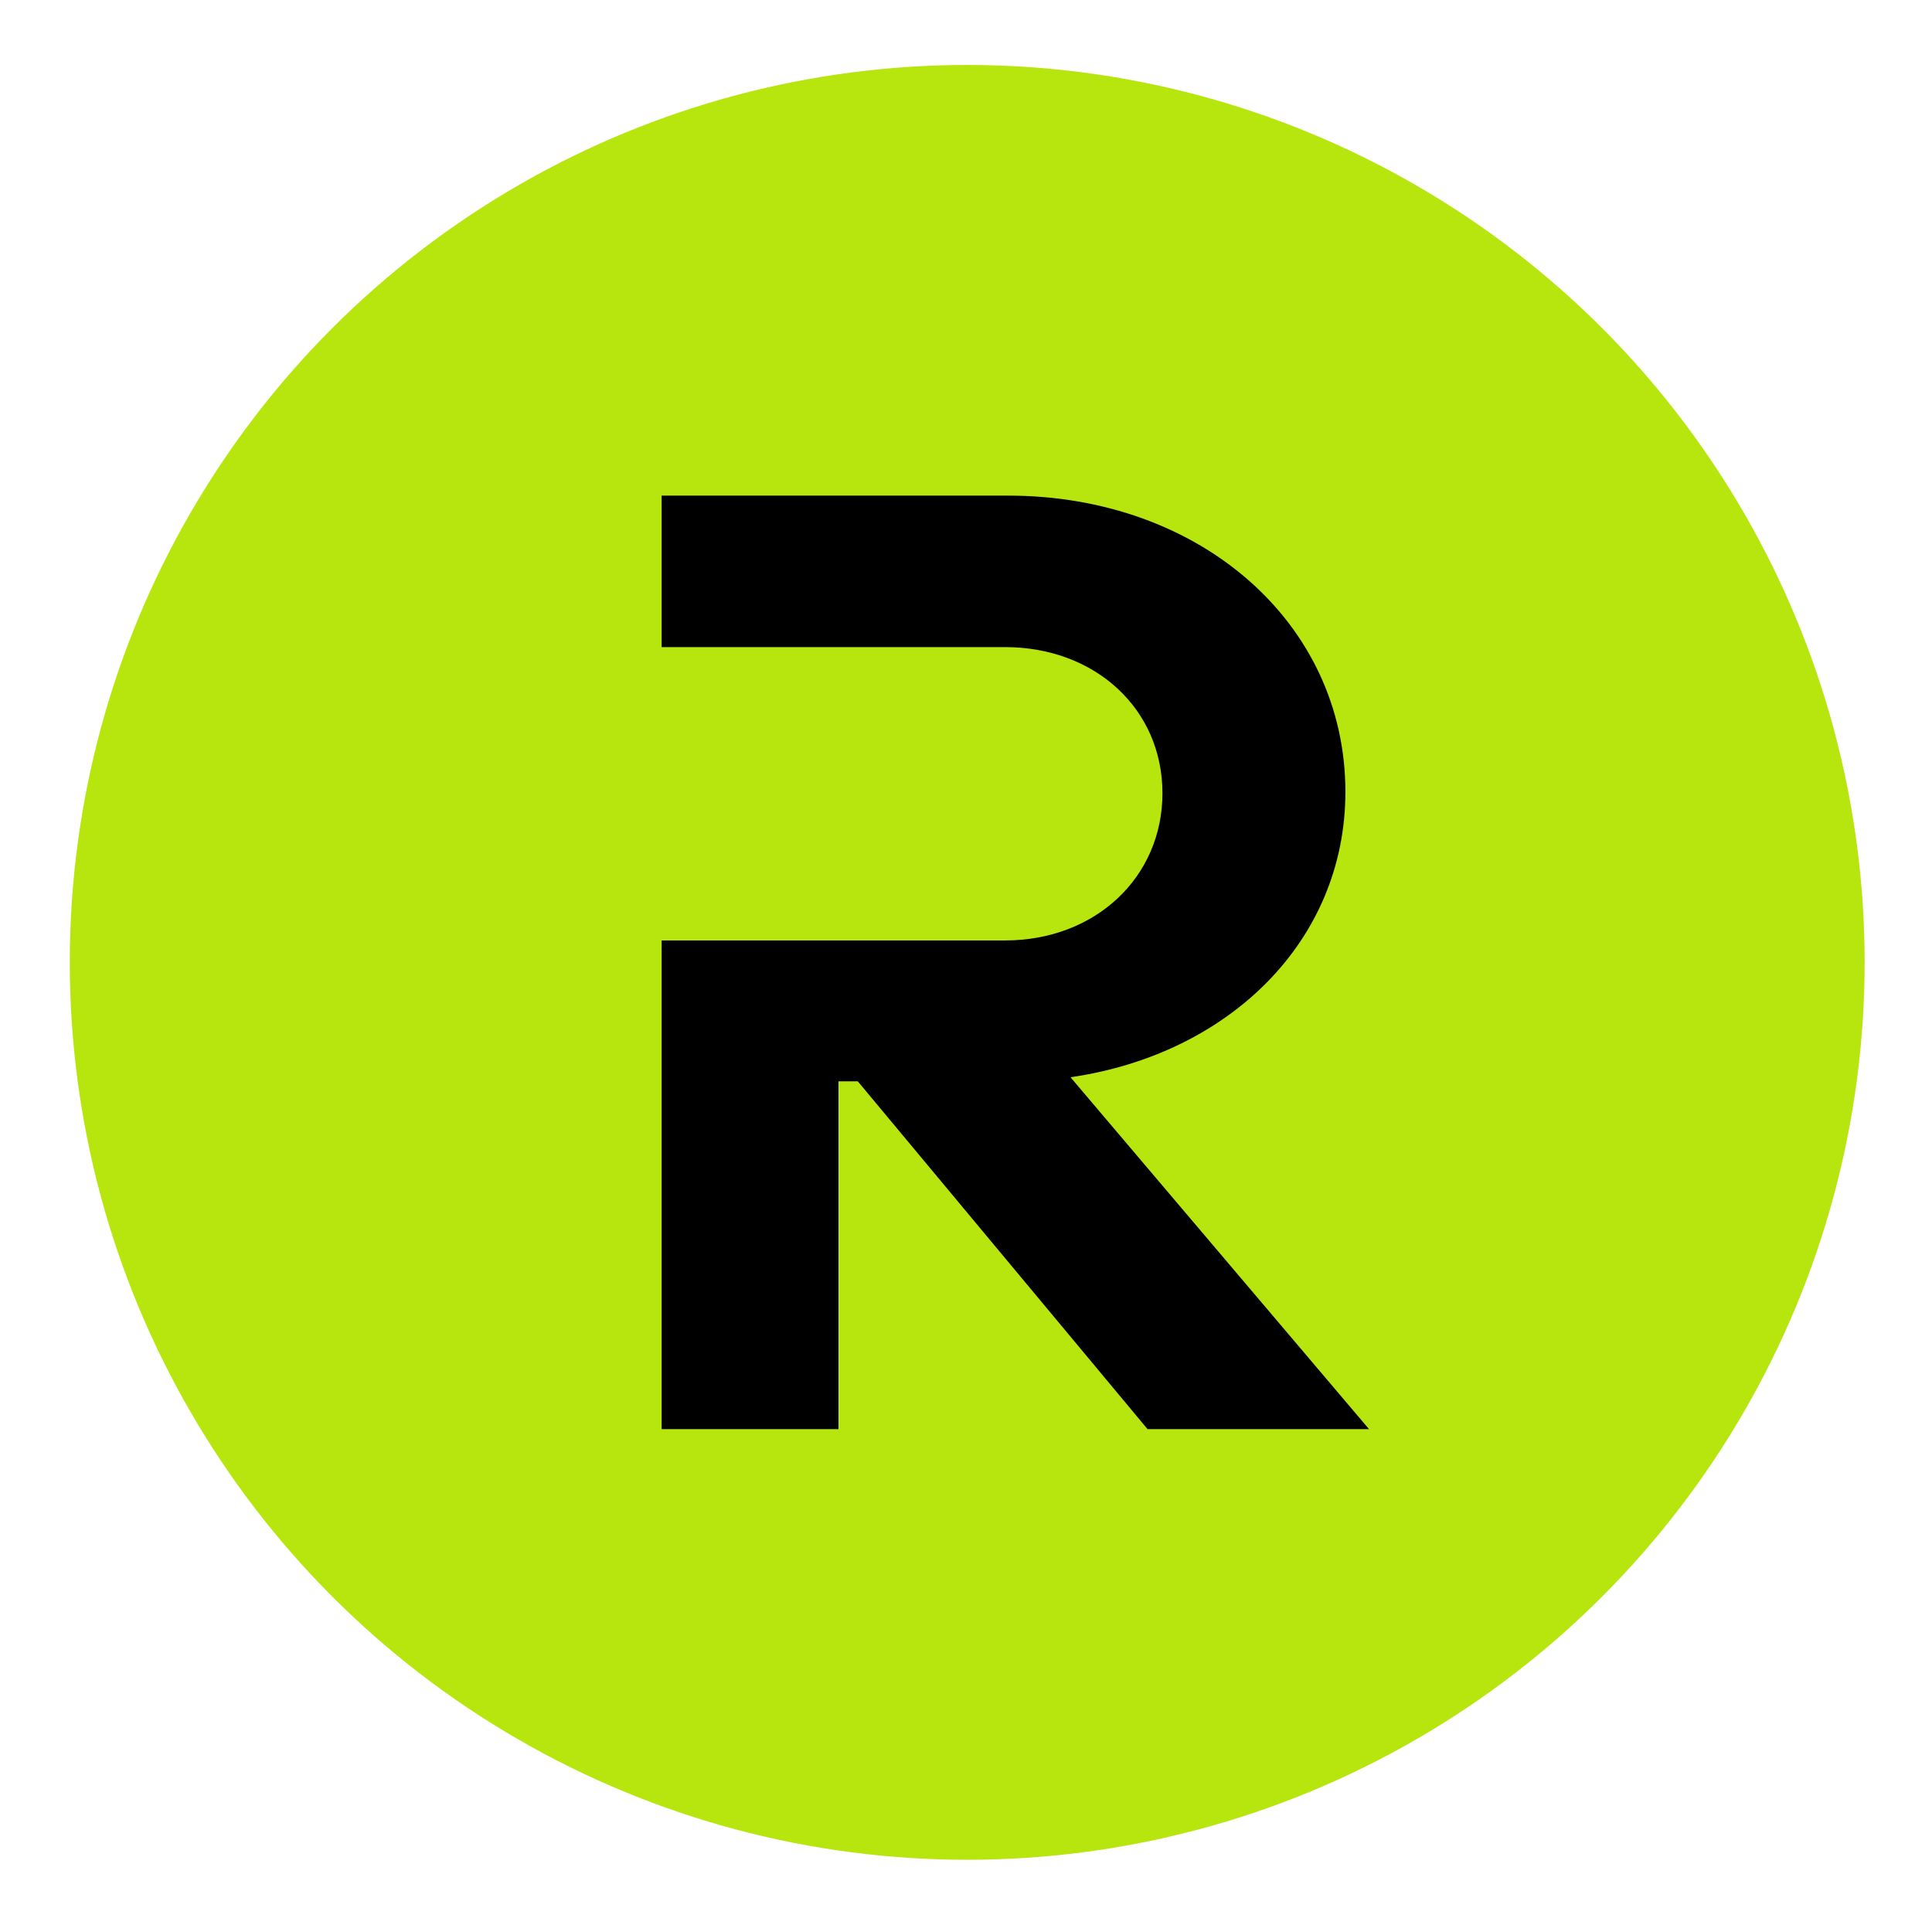 <svg width="803" height="800" viewBox="0 0 803 800" fill="none" xmlns="http://www.w3.org/2000/svg">
<circle cx="402" cy="400" r="368" fill="#B7E60E" stroke="#B7E60E" stroke-width="10"/>
<path d="M444.933 447.747C511.006 438.181 559.187 390.958 559.187 329.125C559.187 258.824 498.645 206 418.993 206H275V268.963H417.677C455.345 268.963 483.151 294.81 483.151 329.682C483.151 364.555 455.345 390.893 417.677 390.893H275V594H348.488V449.434H356.518L476.953 594H569L444.933 447.747Z" fill="black"/>
</svg>

